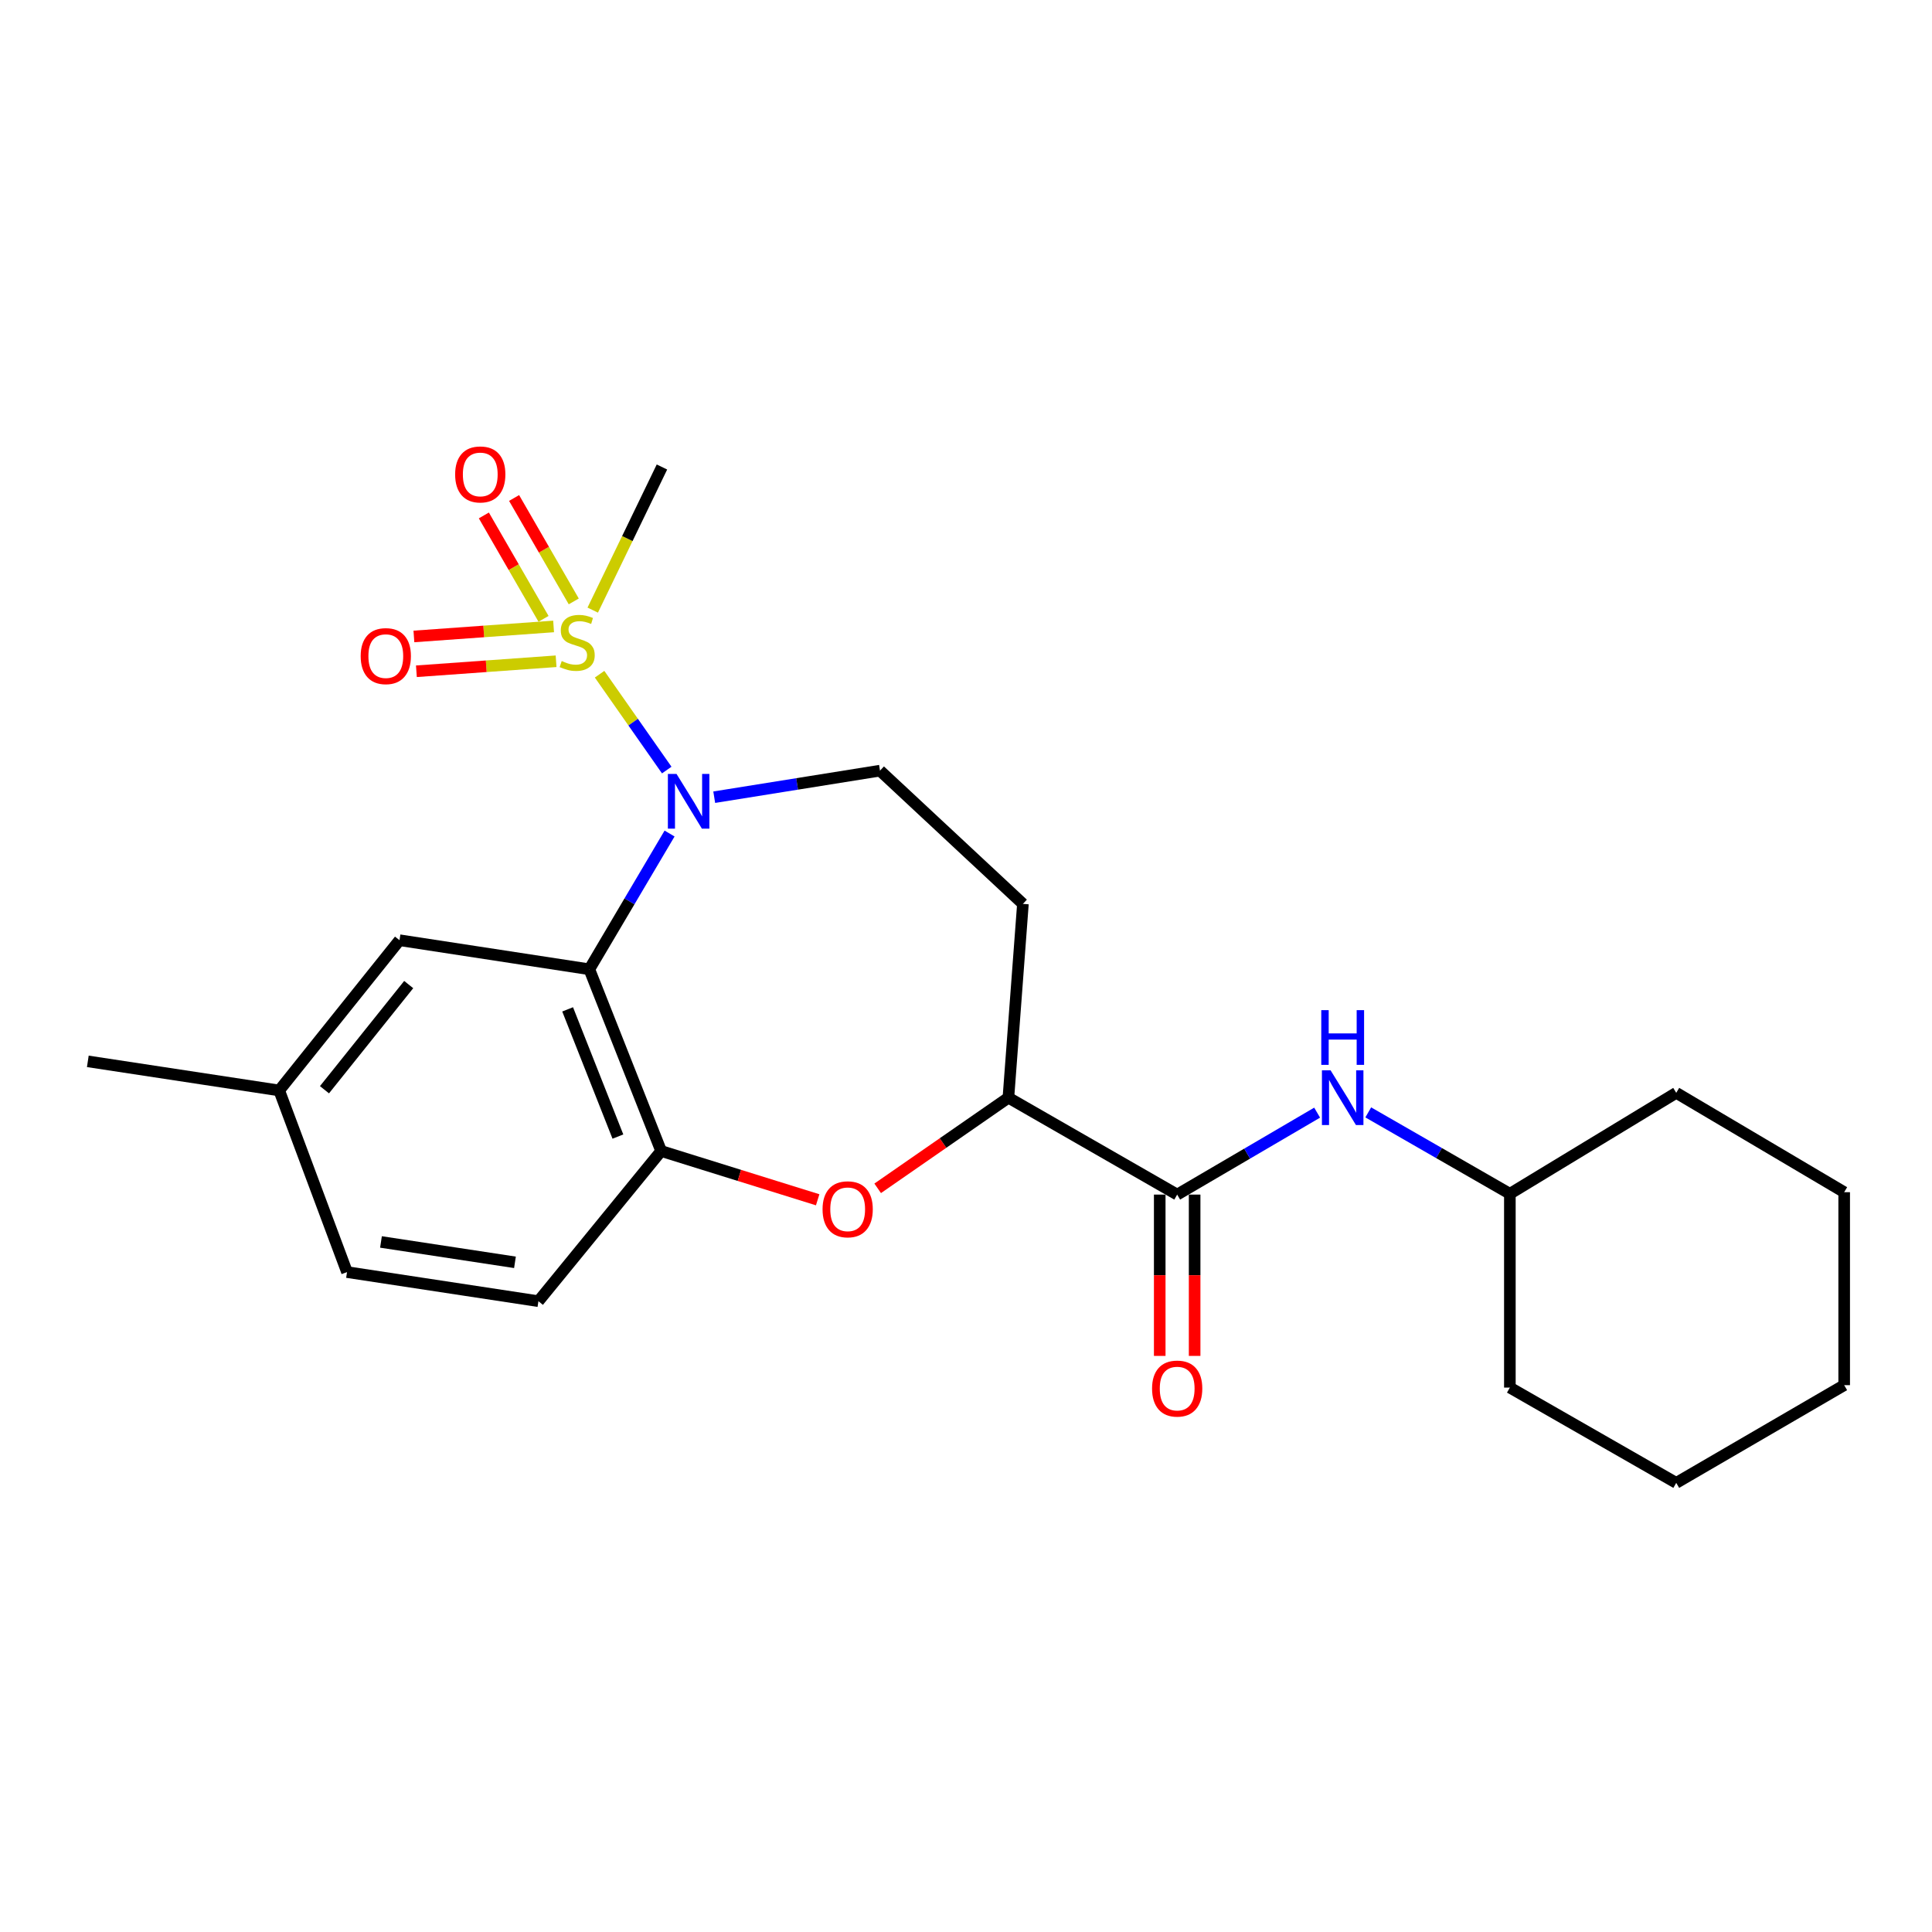 <?xml version='1.0' encoding='iso-8859-1'?>
<svg version='1.1' baseProfile='full'
              xmlns='http://www.w3.org/2000/svg'
                      xmlns:rdkit='http://www.rdkit.org/xml'
                      xmlns:xlink='http://www.w3.org/1999/xlink'
                  xml:space='preserve'
width='1000px' height='1000px' viewBox='0 0 1000 1000'>
<!-- END OF HEADER -->
<rect style='opacity:1.0;fill:#FFFFFF;stroke:none' width='1000' height='1000' x='0' y='0'> </rect>
<path class='bond-0' d='M 310.342,348.974 L 327.723,373.778' style='fill:none;fill-rule:evenodd;stroke:#CCCC00;stroke-width:6px;stroke-linecap:butt;stroke-linejoin:miter;stroke-opacity:1' />
<path class='bond-0' d='M 327.723,373.778 L 345.104,398.582' style='fill:none;fill-rule:evenodd;stroke:#0000FF;stroke-width:6px;stroke-linecap:butt;stroke-linejoin:miter;stroke-opacity:1' />
<path class='bond-8' d='M 296.977,311.286 L 281.535,284.522' style='fill:none;fill-rule:evenodd;stroke:#CCCC00;stroke-width:6px;stroke-linecap:butt;stroke-linejoin:miter;stroke-opacity:1' />
<path class='bond-8' d='M 281.535,284.522 L 266.092,257.758' style='fill:none;fill-rule:evenodd;stroke:#FF0000;stroke-width:6px;stroke-linecap:butt;stroke-linejoin:miter;stroke-opacity:1' />
<path class='bond-8' d='M 281.331,320.313 L 265.889,293.55' style='fill:none;fill-rule:evenodd;stroke:#CCCC00;stroke-width:6px;stroke-linecap:butt;stroke-linejoin:miter;stroke-opacity:1' />
<path class='bond-8' d='M 265.889,293.55 L 250.446,266.786' style='fill:none;fill-rule:evenodd;stroke:#FF0000;stroke-width:6px;stroke-linecap:butt;stroke-linejoin:miter;stroke-opacity:1' />
<path class='bond-9' d='M 286.541,324.249 L 250.389,326.838' style='fill:none;fill-rule:evenodd;stroke:#CCCC00;stroke-width:6px;stroke-linecap:butt;stroke-linejoin:miter;stroke-opacity:1' />
<path class='bond-9' d='M 250.389,326.838 L 214.237,329.427' style='fill:none;fill-rule:evenodd;stroke:#FF0000;stroke-width:6px;stroke-linecap:butt;stroke-linejoin:miter;stroke-opacity:1' />
<path class='bond-9' d='M 287.832,342.266 L 251.68,344.856' style='fill:none;fill-rule:evenodd;stroke:#CCCC00;stroke-width:6px;stroke-linecap:butt;stroke-linejoin:miter;stroke-opacity:1' />
<path class='bond-9' d='M 251.68,344.856 L 215.528,347.445' style='fill:none;fill-rule:evenodd;stroke:#FF0000;stroke-width:6px;stroke-linecap:butt;stroke-linejoin:miter;stroke-opacity:1' />
<path class='bond-14' d='M 306.797,315.79 L 324.711,278.754' style='fill:none;fill-rule:evenodd;stroke:#CCCC00;stroke-width:6px;stroke-linecap:butt;stroke-linejoin:miter;stroke-opacity:1' />
<path class='bond-14' d='M 324.711,278.754 L 342.624,241.719' style='fill:none;fill-rule:evenodd;stroke:#000000;stroke-width:6px;stroke-linecap:butt;stroke-linejoin:miter;stroke-opacity:1' />
<path class='bond-1' d='M 346.569,431.435 L 325.8,466.566' style='fill:none;fill-rule:evenodd;stroke:#0000FF;stroke-width:6px;stroke-linecap:butt;stroke-linejoin:miter;stroke-opacity:1' />
<path class='bond-1' d='M 325.8,466.566 L 305.031,501.697' style='fill:none;fill-rule:evenodd;stroke:#000000;stroke-width:6px;stroke-linecap:butt;stroke-linejoin:miter;stroke-opacity:1' />
<path class='bond-6' d='M 369.681,412.628 L 412.582,405.756' style='fill:none;fill-rule:evenodd;stroke:#0000FF;stroke-width:6px;stroke-linecap:butt;stroke-linejoin:miter;stroke-opacity:1' />
<path class='bond-6' d='M 412.582,405.756 L 455.483,398.884' style='fill:none;fill-rule:evenodd;stroke:#000000;stroke-width:6px;stroke-linecap:butt;stroke-linejoin:miter;stroke-opacity:1' />
<path class='bond-2' d='M 305.031,501.697 L 342.203,595.759' style='fill:none;fill-rule:evenodd;stroke:#000000;stroke-width:6px;stroke-linecap:butt;stroke-linejoin:miter;stroke-opacity:1' />
<path class='bond-2' d='M 293.807,522.445 L 319.827,588.289' style='fill:none;fill-rule:evenodd;stroke:#000000;stroke-width:6px;stroke-linecap:butt;stroke-linejoin:miter;stroke-opacity:1' />
<path class='bond-11' d='M 305.031,501.697 L 206.784,486.654' style='fill:none;fill-rule:evenodd;stroke:#000000;stroke-width:6px;stroke-linecap:butt;stroke-linejoin:miter;stroke-opacity:1' />
<path class='bond-3' d='M 342.203,595.759 L 382.714,608.383' style='fill:none;fill-rule:evenodd;stroke:#000000;stroke-width:6px;stroke-linecap:butt;stroke-linejoin:miter;stroke-opacity:1' />
<path class='bond-3' d='M 382.714,608.383 L 423.225,621.007' style='fill:none;fill-rule:evenodd;stroke:#FF0000;stroke-width:6px;stroke-linecap:butt;stroke-linejoin:miter;stroke-opacity:1' />
<path class='bond-13' d='M 342.203,595.759 L 278.688,673.494' style='fill:none;fill-rule:evenodd;stroke:#000000;stroke-width:6px;stroke-linecap:butt;stroke-linejoin:miter;stroke-opacity:1' />
<path class='bond-24' d='M 454.285,615.077 L 488.116,591.619' style='fill:none;fill-rule:evenodd;stroke:#FF0000;stroke-width:6px;stroke-linecap:butt;stroke-linejoin:miter;stroke-opacity:1' />
<path class='bond-24' d='M 488.116,591.619 L 521.948,568.162' style='fill:none;fill-rule:evenodd;stroke:#000000;stroke-width:6px;stroke-linecap:butt;stroke-linejoin:miter;stroke-opacity:1' />
<path class='bond-4' d='M 609.306,618.319 L 521.948,568.162' style='fill:none;fill-rule:evenodd;stroke:#000000;stroke-width:6px;stroke-linecap:butt;stroke-linejoin:miter;stroke-opacity:1' />
<path class='bond-7' d='M 609.306,618.319 L 645.527,597.111' style='fill:none;fill-rule:evenodd;stroke:#000000;stroke-width:6px;stroke-linecap:butt;stroke-linejoin:miter;stroke-opacity:1' />
<path class='bond-7' d='M 645.527,597.111 L 681.747,575.903' style='fill:none;fill-rule:evenodd;stroke:#0000FF;stroke-width:6px;stroke-linecap:butt;stroke-linejoin:miter;stroke-opacity:1' />
<path class='bond-12' d='M 600.274,618.319 L 600.274,660.067' style='fill:none;fill-rule:evenodd;stroke:#000000;stroke-width:6px;stroke-linecap:butt;stroke-linejoin:miter;stroke-opacity:1' />
<path class='bond-12' d='M 600.274,660.067 L 600.274,701.815' style='fill:none;fill-rule:evenodd;stroke:#FF0000;stroke-width:6px;stroke-linecap:butt;stroke-linejoin:miter;stroke-opacity:1' />
<path class='bond-12' d='M 618.338,618.319 L 618.338,660.067' style='fill:none;fill-rule:evenodd;stroke:#000000;stroke-width:6px;stroke-linecap:butt;stroke-linejoin:miter;stroke-opacity:1' />
<path class='bond-12' d='M 618.338,660.067 L 618.338,701.815' style='fill:none;fill-rule:evenodd;stroke:#FF0000;stroke-width:6px;stroke-linecap:butt;stroke-linejoin:miter;stroke-opacity:1' />
<path class='bond-5' d='M 521.948,568.162 L 529.464,467.848' style='fill:none;fill-rule:evenodd;stroke:#000000;stroke-width:6px;stroke-linecap:butt;stroke-linejoin:miter;stroke-opacity:1' />
<path class='bond-10' d='M 455.483,398.884 L 529.464,467.848' style='fill:none;fill-rule:evenodd;stroke:#000000;stroke-width:6px;stroke-linecap:butt;stroke-linejoin:miter;stroke-opacity:1' />
<path class='bond-16' d='M 708.204,575.769 L 744.854,596.833' style='fill:none;fill-rule:evenodd;stroke:#0000FF;stroke-width:6px;stroke-linecap:butt;stroke-linejoin:miter;stroke-opacity:1' />
<path class='bond-16' d='M 744.854,596.833 L 781.504,617.898' style='fill:none;fill-rule:evenodd;stroke:#000000;stroke-width:6px;stroke-linecap:butt;stroke-linejoin:miter;stroke-opacity:1' />
<path class='bond-15' d='M 206.784,486.654 L 144.514,564.419' style='fill:none;fill-rule:evenodd;stroke:#000000;stroke-width:6px;stroke-linecap:butt;stroke-linejoin:miter;stroke-opacity:1' />
<path class='bond-15' d='M 211.544,509.609 L 167.955,564.045' style='fill:none;fill-rule:evenodd;stroke:#000000;stroke-width:6px;stroke-linecap:butt;stroke-linejoin:miter;stroke-opacity:1' />
<path class='bond-25' d='M 278.688,673.494 L 179.618,658.431' style='fill:none;fill-rule:evenodd;stroke:#000000;stroke-width:6px;stroke-linecap:butt;stroke-linejoin:miter;stroke-opacity:1' />
<path class='bond-25' d='M 266.543,653.376 L 197.194,642.832' style='fill:none;fill-rule:evenodd;stroke:#000000;stroke-width:6px;stroke-linecap:butt;stroke-linejoin:miter;stroke-opacity:1' />
<path class='bond-17' d='M 144.514,564.419 L 179.618,658.431' style='fill:none;fill-rule:evenodd;stroke:#000000;stroke-width:6px;stroke-linecap:butt;stroke-linejoin:miter;stroke-opacity:1' />
<path class='bond-18' d='M 144.514,564.419 L 45.455,549.355' style='fill:none;fill-rule:evenodd;stroke:#000000;stroke-width:6px;stroke-linecap:butt;stroke-linejoin:miter;stroke-opacity:1' />
<path class='bond-19' d='M 781.504,617.898 L 781.504,718.212' style='fill:none;fill-rule:evenodd;stroke:#000000;stroke-width:6px;stroke-linecap:butt;stroke-linejoin:miter;stroke-opacity:1' />
<path class='bond-20' d='M 781.504,617.898 L 867.618,565.653' style='fill:none;fill-rule:evenodd;stroke:#000000;stroke-width:6px;stroke-linecap:butt;stroke-linejoin:miter;stroke-opacity:1' />
<path class='bond-22' d='M 781.504,718.212 L 867.618,767.536' style='fill:none;fill-rule:evenodd;stroke:#000000;stroke-width:6px;stroke-linecap:butt;stroke-linejoin:miter;stroke-opacity:1' />
<path class='bond-21' d='M 867.618,565.653 L 954.545,617.075' style='fill:none;fill-rule:evenodd;stroke:#000000;stroke-width:6px;stroke-linecap:butt;stroke-linejoin:miter;stroke-opacity:1' />
<path class='bond-23' d='M 954.545,617.075 L 954.545,716.957' style='fill:none;fill-rule:evenodd;stroke:#000000;stroke-width:6px;stroke-linecap:butt;stroke-linejoin:miter;stroke-opacity:1' />
<path class='bond-26' d='M 867.618,767.536 L 954.545,716.957' style='fill:none;fill-rule:evenodd;stroke:#000000;stroke-width:6px;stroke-linecap:butt;stroke-linejoin:miter;stroke-opacity:1' />
<path  class='atom-0' d='M 290.749 342.149
Q 291.069 342.269, 292.389 342.829
Q 293.709 343.389, 295.149 343.749
Q 296.629 344.069, 298.069 344.069
Q 300.749 344.069, 302.309 342.789
Q 303.869 341.469, 303.869 339.189
Q 303.869 337.629, 303.069 336.669
Q 302.309 335.709, 301.109 335.189
Q 299.909 334.669, 297.909 334.069
Q 295.389 333.309, 293.869 332.589
Q 292.389 331.869, 291.309 330.349
Q 290.269 328.829, 290.269 326.269
Q 290.269 322.709, 292.669 320.509
Q 295.109 318.309, 299.909 318.309
Q 303.189 318.309, 306.909 319.869
L 305.989 322.949
Q 302.589 321.549, 300.029 321.549
Q 297.269 321.549, 295.749 322.709
Q 294.229 323.829, 294.269 325.789
Q 294.269 327.309, 295.029 328.229
Q 295.829 329.149, 296.949 329.669
Q 298.109 330.189, 300.029 330.789
Q 302.589 331.589, 304.109 332.389
Q 305.629 333.189, 306.709 334.829
Q 307.829 336.429, 307.829 339.189
Q 307.829 343.109, 305.189 345.229
Q 302.589 347.309, 298.229 347.309
Q 295.709 347.309, 293.789 346.749
Q 291.909 346.229, 289.669 345.309
L 290.749 342.149
' fill='#CCCC00'/>
<path  class='atom-1' d='M 350.173 400.59
L 359.453 415.59
Q 360.373 417.07, 361.853 419.75
Q 363.333 422.43, 363.413 422.59
L 363.413 400.59
L 367.173 400.59
L 367.173 428.91
L 363.293 428.91
L 353.333 412.51
Q 352.173 410.59, 350.933 408.39
Q 349.733 406.19, 349.373 405.51
L 349.373 428.91
L 345.693 428.91
L 345.693 400.59
L 350.173 400.59
' fill='#0000FF'/>
<path  class='atom-4' d='M 425.754 625.926
Q 425.754 619.126, 429.114 615.326
Q 432.474 611.526, 438.754 611.526
Q 445.034 611.526, 448.394 615.326
Q 451.754 619.126, 451.754 625.926
Q 451.754 632.806, 448.354 636.726
Q 444.954 640.606, 438.754 640.606
Q 432.514 640.606, 429.114 636.726
Q 425.754 632.846, 425.754 625.926
M 438.754 637.406
Q 443.074 637.406, 445.394 634.526
Q 447.754 631.606, 447.754 625.926
Q 447.754 620.366, 445.394 617.566
Q 443.074 614.726, 438.754 614.726
Q 434.434 614.726, 432.074 617.526
Q 429.754 620.326, 429.754 625.926
Q 429.754 631.646, 432.074 634.526
Q 434.434 637.406, 438.754 637.406
' fill='#FF0000'/>
<path  class='atom-8' d='M 688.709 554.002
L 697.989 569.002
Q 698.909 570.482, 700.389 573.162
Q 701.869 575.842, 701.949 576.002
L 701.949 554.002
L 705.709 554.002
L 705.709 582.322
L 701.829 582.322
L 691.869 565.922
Q 690.709 564.002, 689.469 561.802
Q 688.269 559.602, 687.909 558.922
L 687.909 582.322
L 684.229 582.322
L 684.229 554.002
L 688.709 554.002
' fill='#0000FF'/>
<path  class='atom-8' d='M 683.889 522.85
L 687.729 522.85
L 687.729 534.89
L 702.209 534.89
L 702.209 522.85
L 706.049 522.85
L 706.049 551.17
L 702.209 551.17
L 702.209 538.09
L 687.729 538.09
L 687.729 551.17
L 683.889 551.17
L 683.889 522.85
' fill='#0000FF'/>
<path  class='atom-9' d='M 235.582 245.562
Q 235.582 238.762, 238.942 234.962
Q 242.302 231.162, 248.582 231.162
Q 254.862 231.162, 258.222 234.962
Q 261.582 238.762, 261.582 245.562
Q 261.582 252.442, 258.182 256.362
Q 254.782 260.242, 248.582 260.242
Q 242.342 260.242, 238.942 256.362
Q 235.582 252.482, 235.582 245.562
M 248.582 257.042
Q 252.902 257.042, 255.222 254.162
Q 257.582 251.242, 257.582 245.562
Q 257.582 240.002, 255.222 237.202
Q 252.902 234.362, 248.582 234.362
Q 244.262 234.362, 241.902 237.162
Q 239.582 239.962, 239.582 245.562
Q 239.582 251.282, 241.902 254.162
Q 244.262 257.042, 248.582 257.042
' fill='#FF0000'/>
<path  class='atom-10' d='M 186.689 339.604
Q 186.689 332.804, 190.049 329.004
Q 193.409 325.204, 199.689 325.204
Q 205.969 325.204, 209.329 329.004
Q 212.689 332.804, 212.689 339.604
Q 212.689 346.484, 209.289 350.404
Q 205.889 354.284, 199.689 354.284
Q 193.449 354.284, 190.049 350.404
Q 186.689 346.524, 186.689 339.604
M 199.689 351.084
Q 204.009 351.084, 206.329 348.204
Q 208.689 345.284, 208.689 339.604
Q 208.689 334.044, 206.329 331.244
Q 204.009 328.404, 199.689 328.404
Q 195.369 328.404, 193.009 331.204
Q 190.689 334.004, 190.689 339.604
Q 190.689 345.324, 193.009 348.204
Q 195.369 351.084, 199.689 351.084
' fill='#FF0000'/>
<path  class='atom-13' d='M 596.306 718.723
Q 596.306 711.923, 599.666 708.123
Q 603.026 704.323, 609.306 704.323
Q 615.586 704.323, 618.946 708.123
Q 622.306 711.923, 622.306 718.723
Q 622.306 725.603, 618.906 729.523
Q 615.506 733.403, 609.306 733.403
Q 603.066 733.403, 599.666 729.523
Q 596.306 725.643, 596.306 718.723
M 609.306 730.203
Q 613.626 730.203, 615.946 727.323
Q 618.306 724.403, 618.306 718.723
Q 618.306 713.163, 615.946 710.363
Q 613.626 707.523, 609.306 707.523
Q 604.986 707.523, 602.626 710.323
Q 600.306 713.123, 600.306 718.723
Q 600.306 724.443, 602.626 727.323
Q 604.986 730.203, 609.306 730.203
' fill='#FF0000'/>
</svg>
